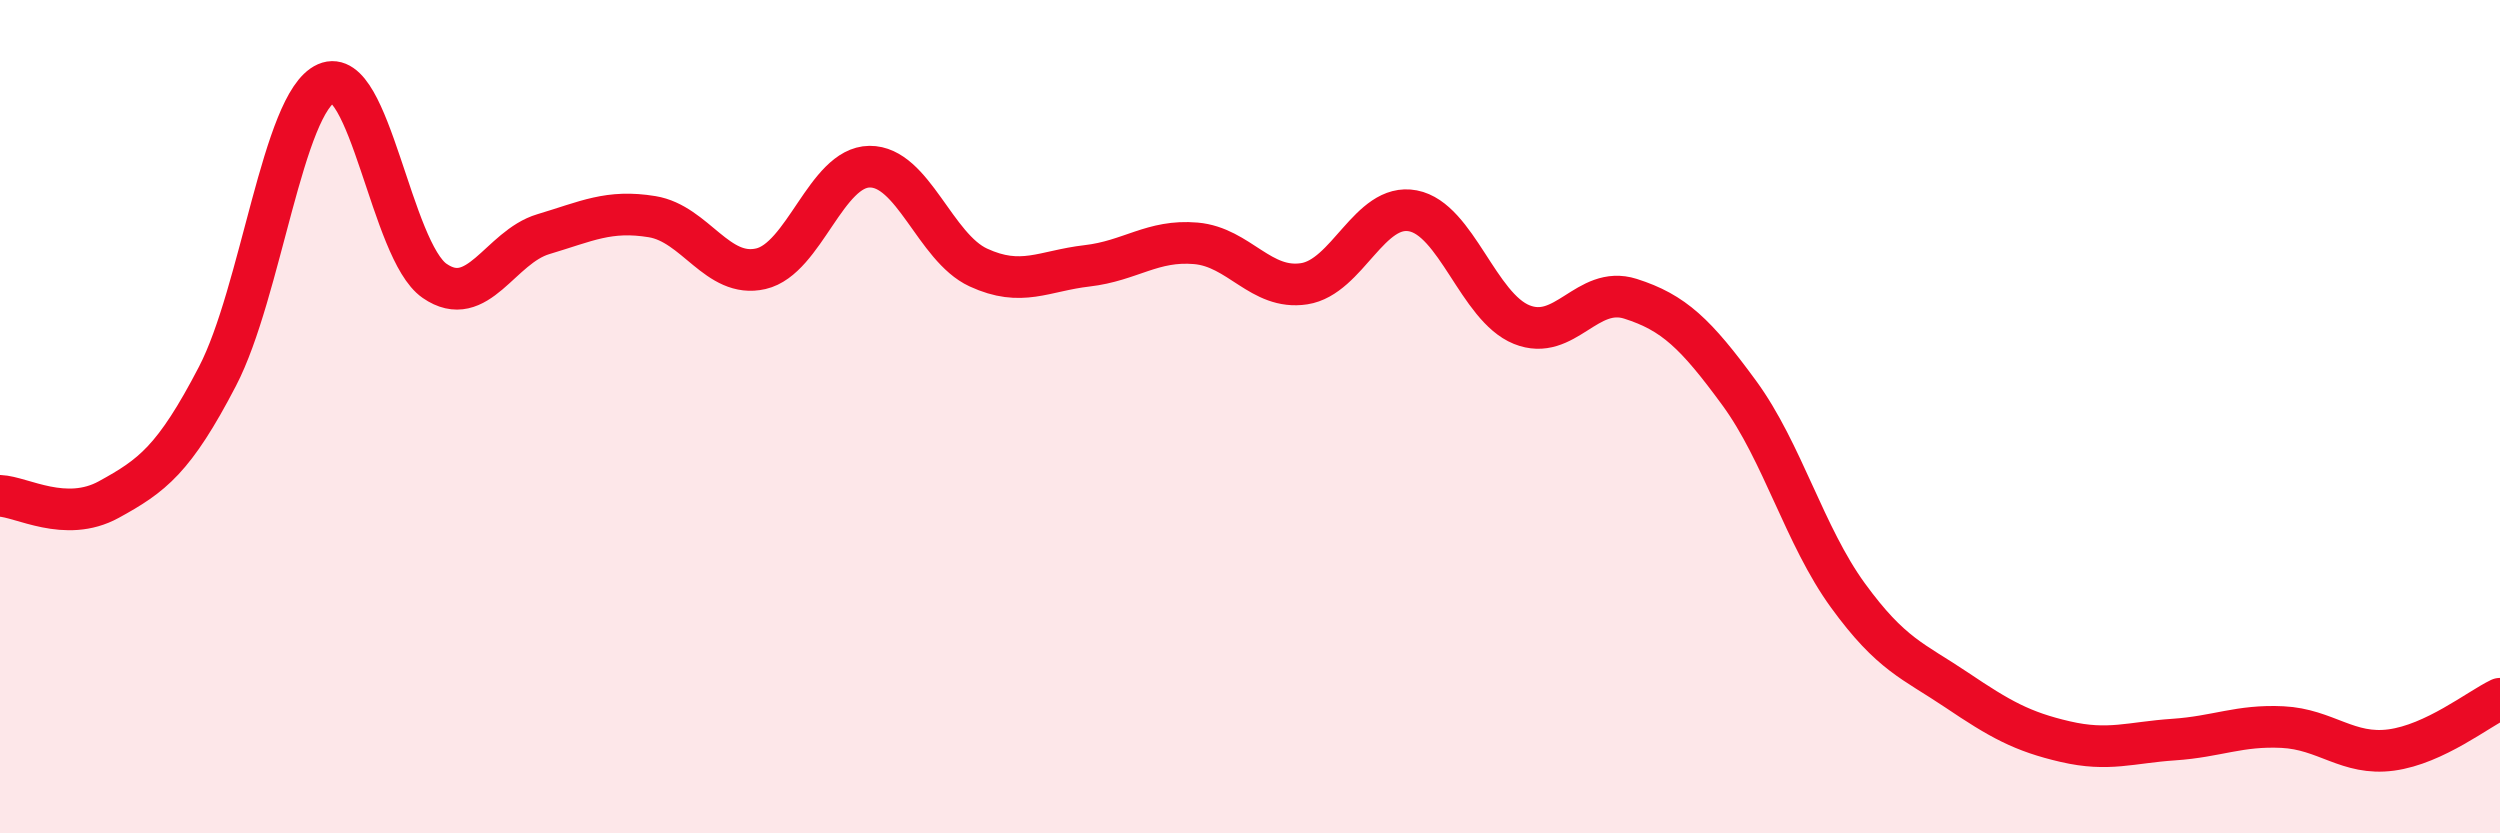 
    <svg width="60" height="20" viewBox="0 0 60 20" xmlns="http://www.w3.org/2000/svg">
      <path
        d="M 0,11.9 C 0.52,11.92 1.57,12.56 2.61,11.99 C 3.65,11.42 4.18,11.03 5.22,9.03 C 6.26,7.03 6.79,2.46 7.83,2 C 8.87,1.54 9.39,6.02 10.43,6.74 C 11.47,7.46 12,5.93 13.04,5.62 C 14.08,5.31 14.61,5.03 15.65,5.2 C 16.69,5.37 17.22,6.69 18.26,6.45 C 19.3,6.21 19.83,4.01 20.87,4 C 21.91,3.99 22.44,5.94 23.48,6.42 C 24.52,6.9 25.05,6.5 26.09,6.38 C 27.13,6.26 27.66,5.75 28.7,5.84 C 29.74,5.93 30.26,6.97 31.3,6.81 C 32.34,6.65 32.87,4.86 33.91,5.06 C 34.95,5.26 35.48,7.37 36.52,7.79 C 37.56,8.21 38.09,6.84 39.13,7.17 C 40.17,7.5 40.7,8.01 41.74,9.43 C 42.78,10.85 43.31,12.86 44.35,14.29 C 45.39,15.72 45.92,15.86 46.96,16.56 C 48,17.26 48.53,17.56 49.57,17.8 C 50.61,18.04 51.13,17.82 52.17,17.75 C 53.21,17.68 53.74,17.4 54.78,17.45 C 55.82,17.5 56.35,18.14 57.39,18 C 58.43,17.86 59.48,17.02 60,16.77L60 20L0 20Z"
        fill="#EB0A25"
        opacity="0.1"
        stroke-linecap="round"
        stroke-linejoin="round"
      />
      <path
        d="M 0,11.9 C 0.52,11.92 1.57,12.56 2.61,11.99 C 3.65,11.42 4.18,11.03 5.22,9.03 C 6.26,7.03 6.79,2.46 7.83,2 C 8.87,1.54 9.39,6.02 10.43,6.74 C 11.47,7.46 12,5.93 13.04,5.62 C 14.08,5.31 14.61,5.03 15.65,5.2 C 16.69,5.37 17.22,6.69 18.26,6.45 C 19.3,6.21 19.83,4.01 20.87,4 C 21.91,3.99 22.44,5.94 23.48,6.42 C 24.52,6.9 25.05,6.5 26.09,6.38 C 27.13,6.26 27.66,5.75 28.7,5.84 C 29.74,5.93 30.26,6.97 31.3,6.81 C 32.34,6.65 32.87,4.86 33.91,5.06 C 34.95,5.26 35.48,7.37 36.52,7.79 C 37.56,8.21 38.09,6.84 39.13,7.17 C 40.17,7.5 40.7,8.01 41.74,9.43 C 42.78,10.85 43.31,12.86 44.35,14.29 C 45.39,15.72 45.92,15.86 46.96,16.56 C 48,17.26 48.53,17.56 49.57,17.8 C 50.61,18.04 51.13,17.82 52.17,17.75 C 53.21,17.68 53.74,17.4 54.78,17.45 C 55.82,17.5 56.35,18.14 57.39,18 C 58.43,17.86 59.48,17.02 60,16.77"
        stroke="#EB0A25"
        stroke-width="1"
        fill="none"
        stroke-linecap="round"
        stroke-linejoin="round"
      />
    </svg>
  